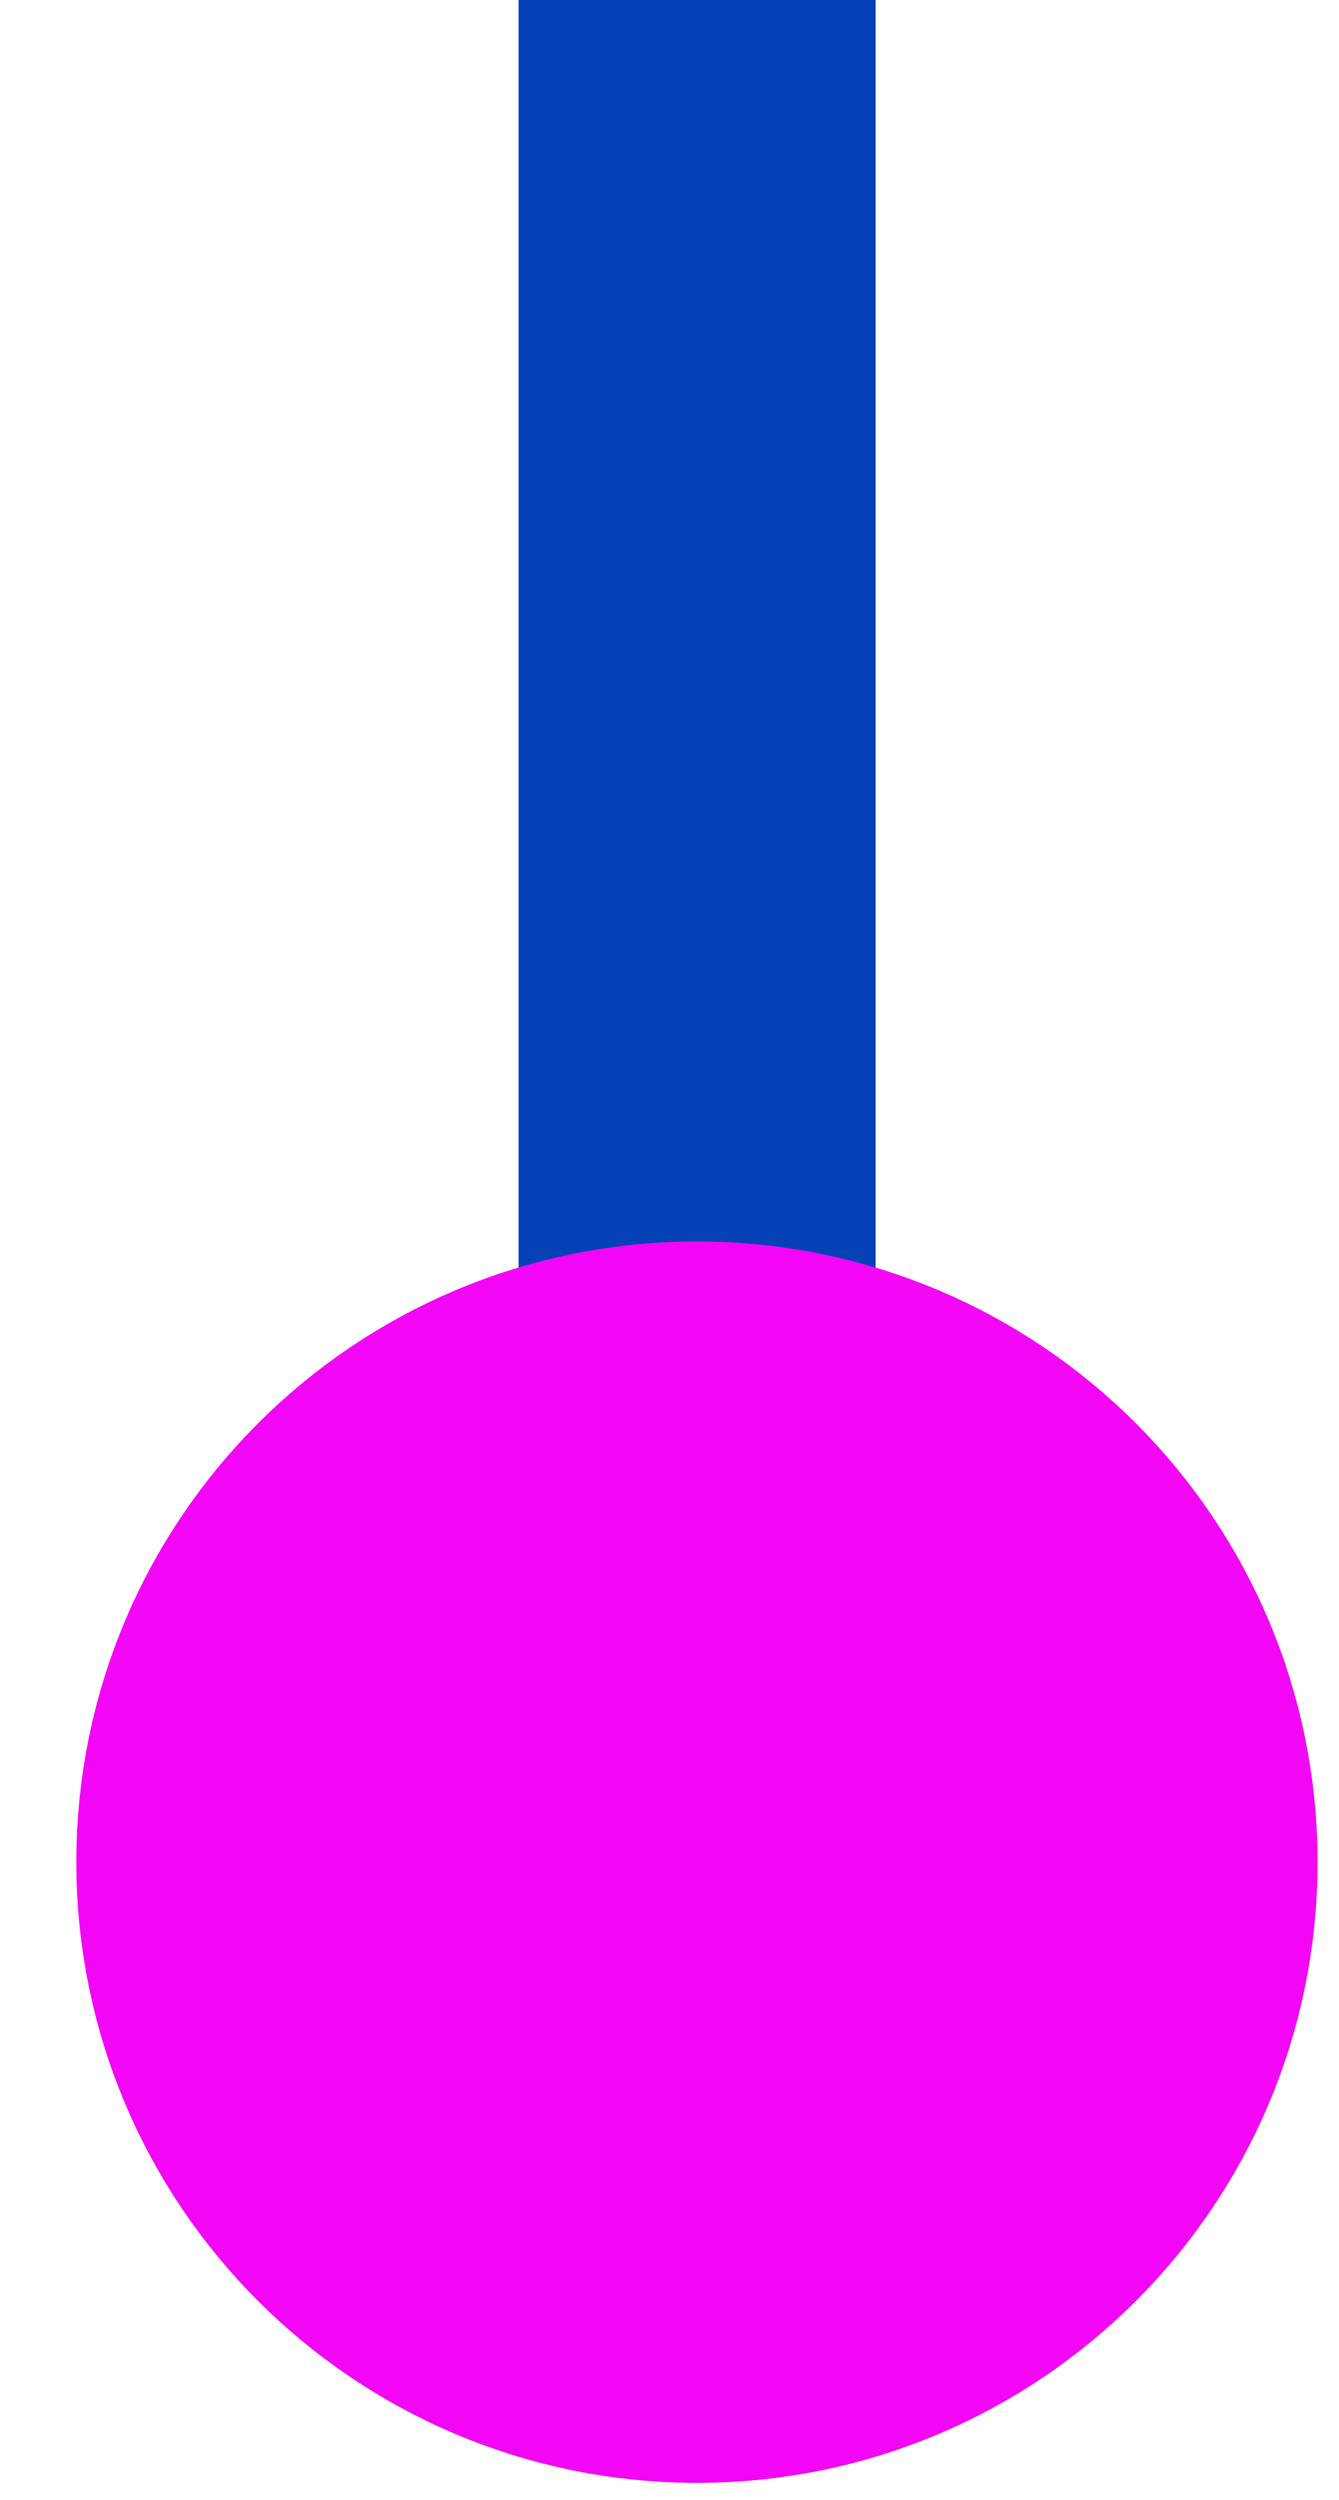 <?xml version="1.0" encoding="UTF-8"?> <svg xmlns="http://www.w3.org/2000/svg" width="15" height="28" viewBox="0 0 15 28" fill="none"> <path d="M7.809 20.857V6.10352e-05" stroke="#0441B6" stroke-width="4" stroke-linejoin="round"></path> <path d="M13.26 20.858C13.26 23.869 10.819 26.31 7.808 26.31C4.797 26.31 2.355 23.869 2.355 20.858C2.355 17.846 4.797 15.405 7.808 15.405C10.819 15.405 13.26 17.846 13.26 20.858Z" fill="#F305F5" stroke="#F305F5" stroke-width="3"></path> </svg> 